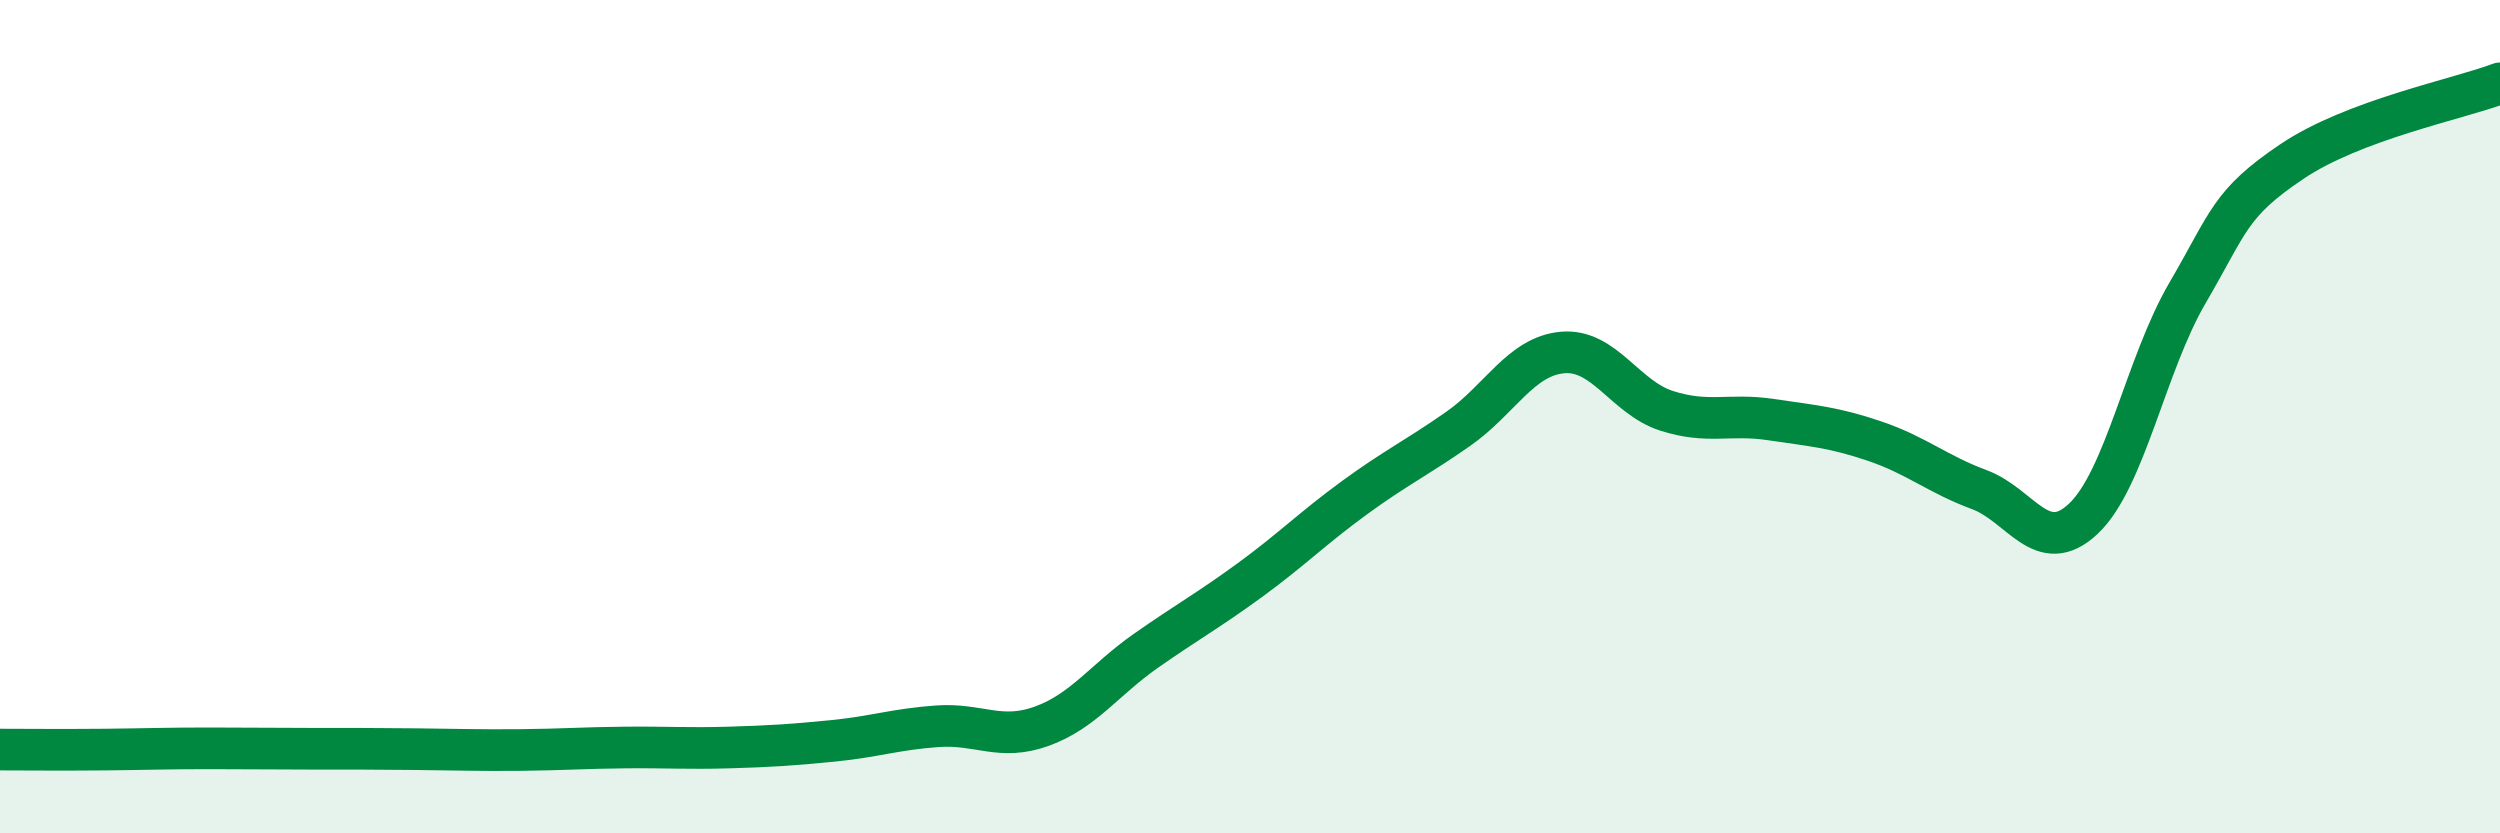 
    <svg width="60" height="20" viewBox="0 0 60 20" xmlns="http://www.w3.org/2000/svg">
      <path
        d="M 0,17.99 C 0.5,17.99 1.5,18 2.5,17.99 C 3.5,17.98 4,17.96 5,17.96 C 6,17.96 6.5,17.97 7.5,17.97 C 8.5,17.97 9,17.97 10,17.98 C 11,17.99 11.5,18.01 12.5,18 C 13.5,17.99 14,17.95 15,17.94 C 16,17.93 16.5,17.97 17.5,17.94 C 18.5,17.91 19,17.88 20,17.78 C 21,17.68 21.5,17.5 22.5,17.43 C 23.5,17.36 24,17.79 25,17.43 C 26,17.07 26.5,16.32 27.5,15.62 C 28.5,14.92 29,14.65 30,13.92 C 31,13.19 31.5,12.68 32.5,11.95 C 33.5,11.22 34,10.99 35,10.29 C 36,9.59 36.5,8.55 37.5,8.46 C 38.5,8.37 39,9.54 40,9.86 C 41,10.18 41.5,9.92 42.5,10.07 C 43.5,10.22 44,10.25 45,10.59 C 46,10.93 46.5,11.38 47.5,11.75 C 48.5,12.12 49,13.39 50,12.45 C 51,11.51 51.5,8.74 52.5,7.03 C 53.5,5.32 53.5,4.89 55,3.88 C 56.5,2.87 59,2.38 60,2L60 20L0 20Z"
        fill="#008740"
        opacity="0.1"
        stroke-linecap="round"
        stroke-linejoin="round"
      />
      <path
        d="M 0,17.99 C 0.5,17.99 1.5,18 2.5,17.99 C 3.5,17.98 4,17.96 5,17.96 C 6,17.96 6.5,17.97 7.5,17.97 C 8.5,17.97 9,17.97 10,17.98 C 11,17.99 11.5,18.01 12.5,18 C 13.5,17.99 14,17.95 15,17.94 C 16,17.93 16.5,17.97 17.5,17.94 C 18.5,17.91 19,17.88 20,17.78 C 21,17.68 21.5,17.5 22.5,17.43 C 23.5,17.36 24,17.79 25,17.43 C 26,17.07 26.5,16.32 27.5,15.62 C 28.5,14.92 29,14.65 30,13.92 C 31,13.19 31.5,12.68 32.5,11.95 C 33.5,11.22 34,10.99 35,10.29 C 36,9.59 36.5,8.55 37.5,8.46 C 38.5,8.37 39,9.54 40,9.86 C 41,10.18 41.5,9.92 42.5,10.07 C 43.5,10.22 44,10.25 45,10.59 C 46,10.93 46.5,11.38 47.5,11.75 C 48.5,12.12 49,13.39 50,12.45 C 51,11.51 51.5,8.74 52.5,7.03 C 53.5,5.32 53.5,4.89 55,3.88 C 56.5,2.87 59,2.38 60,2"
        stroke="#008740"
        stroke-width="1"
        fill="none"
        stroke-linecap="round"
        stroke-linejoin="round"
      />
    </svg>
  